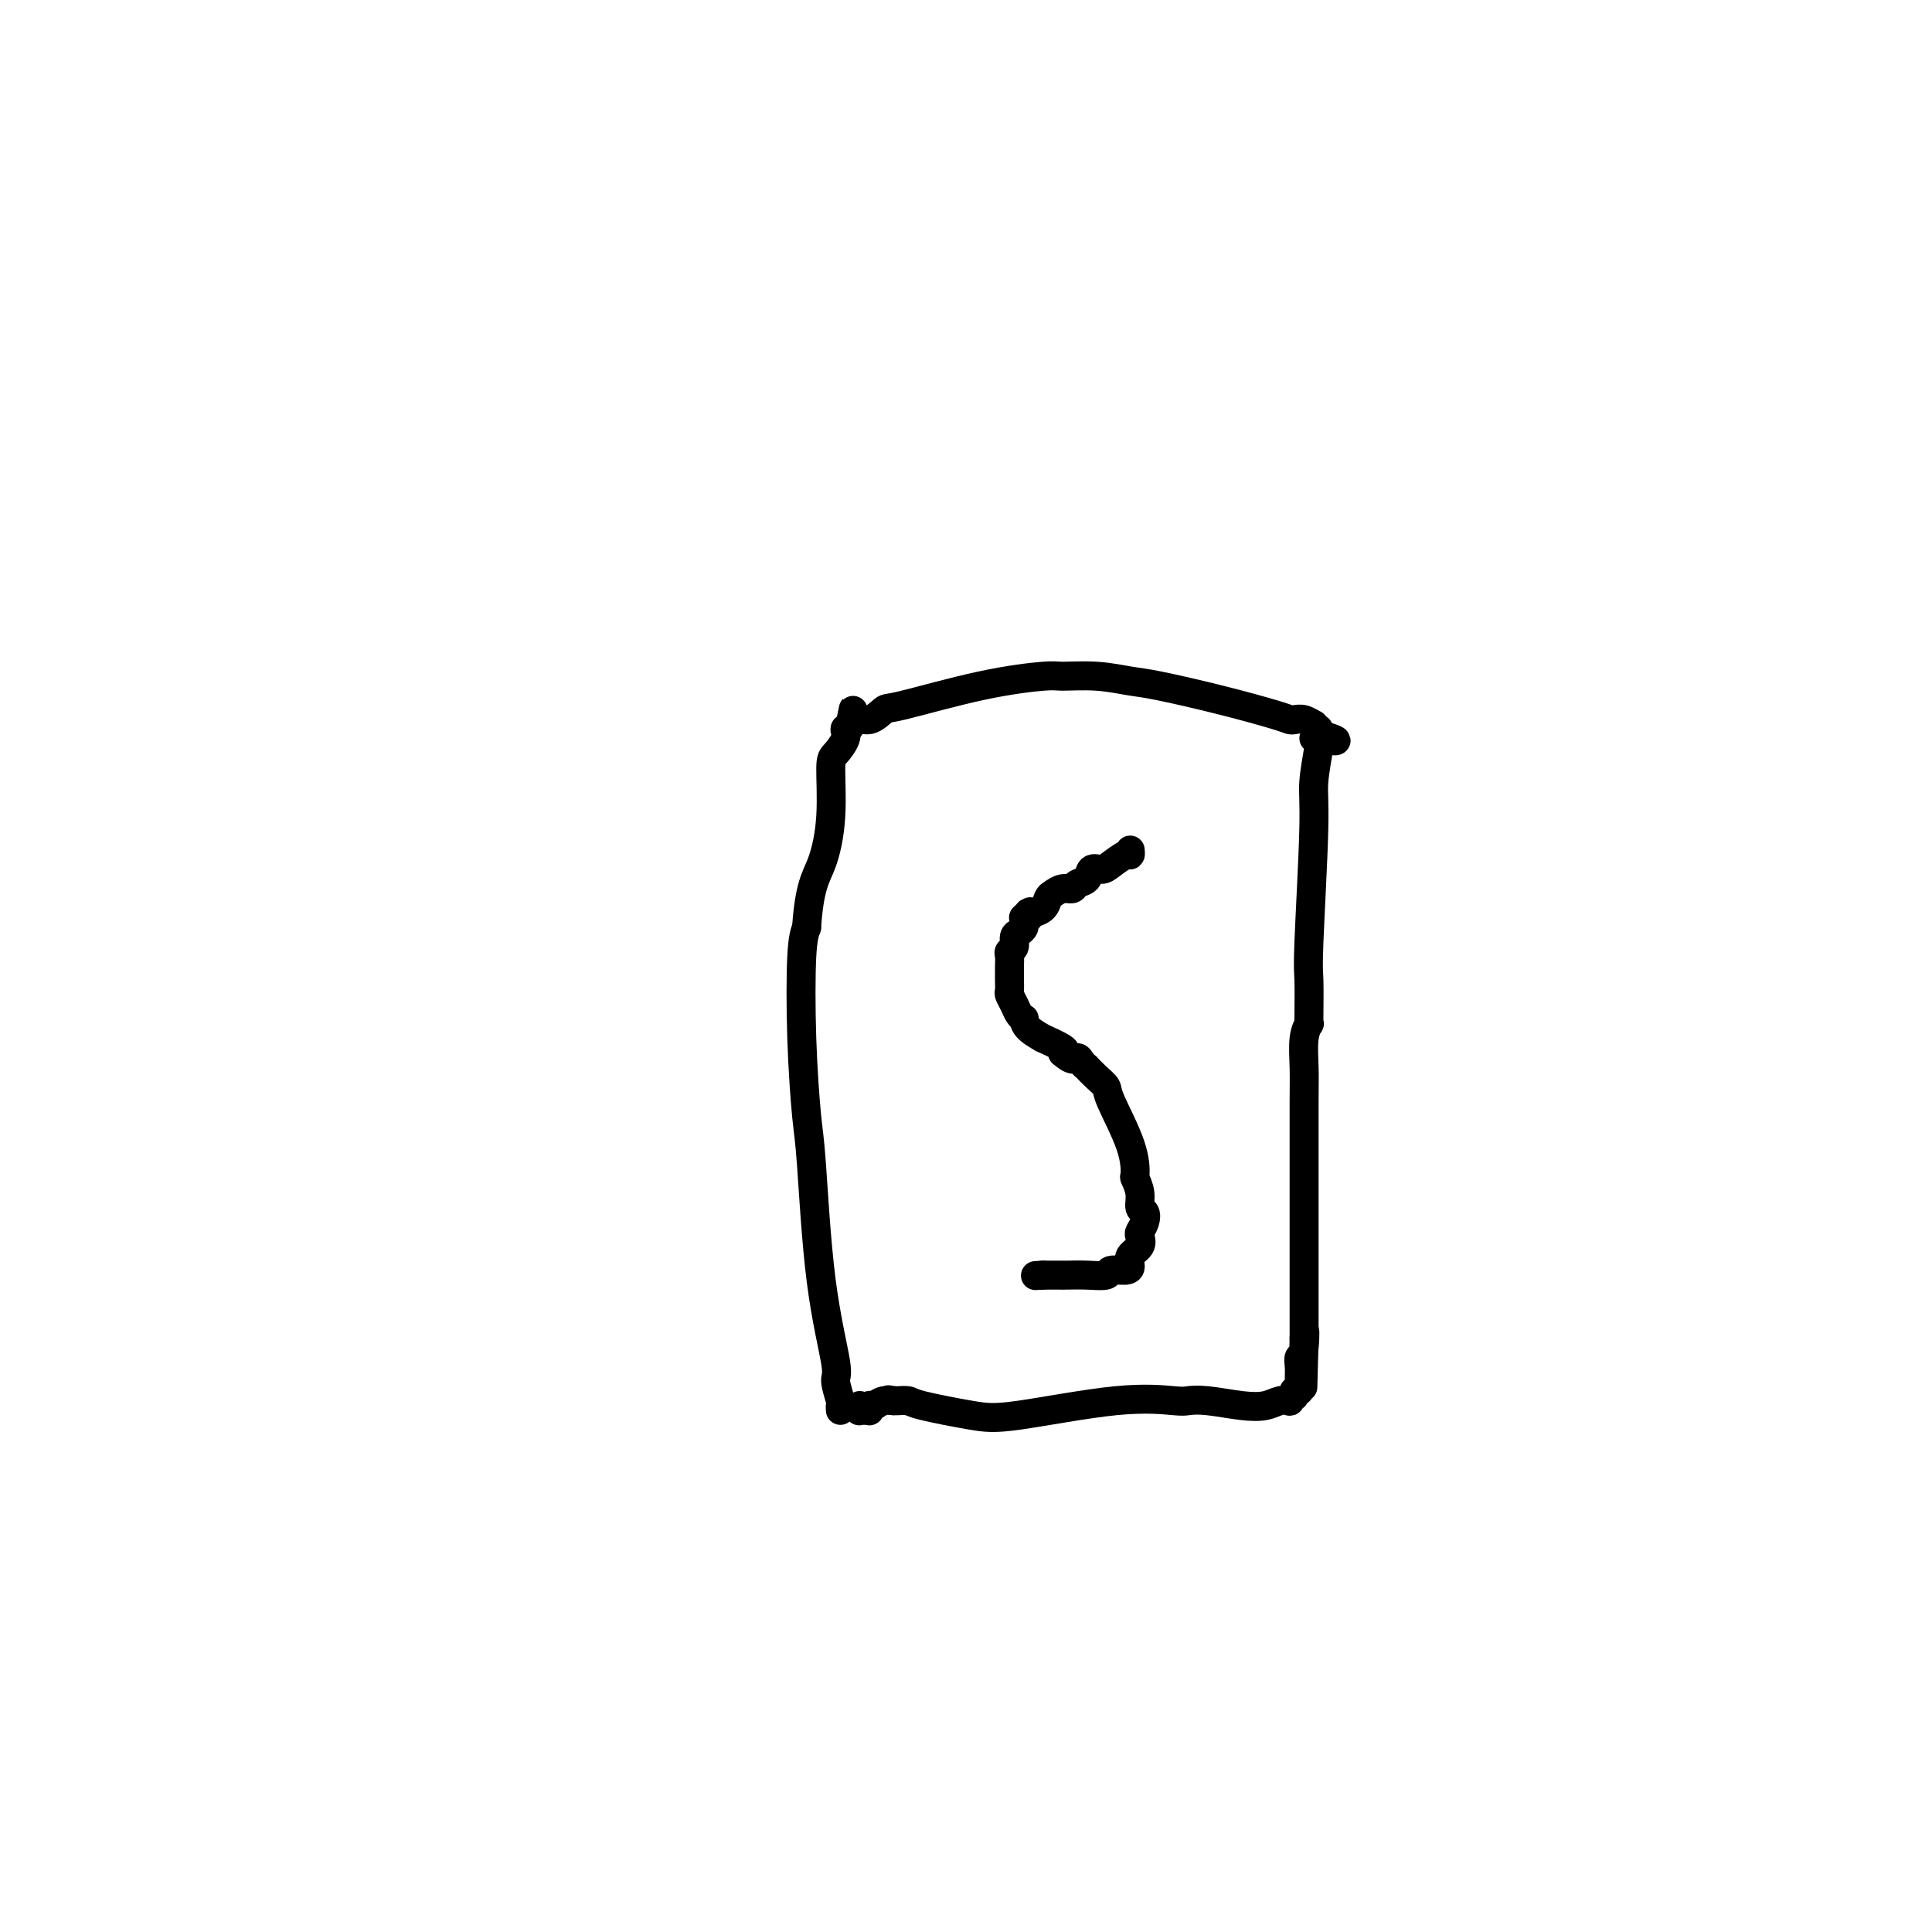 <svg viewBox='0 0 400 400' version='1.1' xmlns='http://www.w3.org/2000/svg' xmlns:xlink='http://www.w3.org/1999/xlink'><g fill='none' stroke='#000000' stroke-width='6' stroke-linecap='round' stroke-linejoin='round'><path d='M174,292c-0.036,-0.422 -0.072,-0.845 0,-1c0.072,-0.155 0.251,-0.044 0,-1c-0.251,-0.956 -0.932,-2.981 -1,-4c-0.068,-1.019 0.476,-1.032 0,-4c-0.476,-2.968 -1.970,-8.892 -3,-17c-1.030,-8.108 -1.594,-18.402 -2,-24c-0.406,-5.598 -0.655,-6.500 -1,-10c-0.345,-3.500 -0.785,-9.596 -1,-16c-0.215,-6.404 -0.204,-13.115 0,-17c0.204,-3.885 0.602,-4.942 1,-6'/><path d='M167,192c0.556,-8.523 1.946,-10.332 3,-13c1.054,-2.668 1.771,-6.197 2,-10c0.229,-3.803 -0.029,-7.881 0,-10c0.029,-2.119 0.347,-2.280 1,-3c0.653,-0.720 1.642,-2.000 2,-3c0.358,-1.000 0.086,-1.722 0,-2c-0.086,-0.278 0.015,-0.113 0,0c-0.015,0.113 -0.147,0.175 0,0c0.147,-0.175 0.574,-0.588 1,-1'/><path d='M176,150c1.368,-6.428 0.288,-1.498 0,0c-0.288,1.498 0.216,-0.435 1,-1c0.784,-0.565 1.849,0.237 3,0c1.151,-0.237 2.387,-1.513 3,-2c0.613,-0.487 0.601,-0.184 4,-1c3.399,-0.816 10.208,-2.751 16,-4c5.792,-1.249 10.566,-1.811 13,-2c2.434,-0.189 2.530,-0.004 4,0c1.470,0.004 4.316,-0.175 7,0c2.684,0.175 5.206,0.702 7,1c1.794,0.298 2.861,0.367 6,1c3.139,0.633 8.349,1.829 13,3c4.651,1.171 8.743,2.318 11,3c2.257,0.682 2.681,0.900 3,1c0.319,0.100 0.534,0.083 1,0c0.466,-0.083 1.183,-0.233 2,0c0.817,0.233 1.736,0.847 2,1c0.264,0.153 -0.125,-0.156 0,0c0.125,0.156 0.766,0.778 1,1c0.234,0.222 0.063,0.045 0,0c-0.063,-0.045 -0.017,0.040 0,0c0.017,-0.040 0.005,-0.207 0,0c-0.005,0.207 -0.001,0.788 0,1c0.001,0.212 0.000,0.057 0,0c-0.000,-0.057 -0.000,-0.015 0,0c0.000,0.015 0.000,0.004 0,0c-0.000,-0.004 -0.000,-0.001 0,0c0.000,0.001 0.000,0.001 0,0'/><path d='M273,152c7.117,2.083 1.908,1.292 0,1c-1.908,-0.292 -0.515,-0.084 0,0c0.515,0.084 0.153,0.045 0,0c-0.153,-0.045 -0.097,-0.097 0,0c0.097,0.097 0.236,0.342 0,2c-0.236,1.658 -0.848,4.729 -1,7c-0.152,2.271 0.155,3.742 0,10c-0.155,6.258 -0.774,17.303 -1,23c-0.226,5.697 -0.060,6.047 0,8c0.060,1.953 0.012,5.511 0,7c-0.012,1.489 0.011,0.911 0,1c-0.011,0.089 -0.055,0.845 0,1c0.055,0.155 0.211,-0.291 0,0c-0.211,0.291 -0.789,1.319 -1,3c-0.211,1.681 -0.057,4.017 0,6c0.057,1.983 0.015,3.615 0,7c-0.015,3.385 -0.004,8.524 0,12c0.004,3.476 0.001,5.288 0,6c-0.001,0.712 -0.000,0.324 0,1c0.000,0.676 0.000,2.416 0,6c-0.000,3.584 -0.000,9.013 0,12c0.000,2.987 0.000,3.531 0,5c-0.000,1.469 -0.000,3.861 0,5c0.000,1.139 0.000,1.023 0,1c-0.000,-0.023 -0.000,0.046 0,0c0.000,-0.046 0.000,-0.209 0,0c-0.000,0.209 -0.000,0.788 0,1c0.000,0.212 0.000,0.057 0,0c-0.000,-0.057 -0.000,-0.015 0,0c0.000,0.015 0.000,0.004 0,0c-0.000,-0.004 -0.000,-0.002 0,0'/><path d='M270,277c-0.480,19.529 -0.181,5.852 0,1c0.181,-4.852 0.245,-0.880 0,1c-0.245,1.880 -0.798,1.669 -1,2c-0.202,0.331 -0.053,1.203 0,2c0.053,0.797 0.010,1.520 0,2c-0.010,0.480 0.011,0.717 0,1c-0.011,0.283 -0.056,0.611 0,1c0.056,0.389 0.211,0.840 0,1c-0.211,0.160 -0.789,0.029 -1,0c-0.211,-0.029 -0.055,0.044 0,0c0.055,-0.044 0.011,-0.204 0,0c-0.011,0.204 0.013,0.773 0,1c-0.013,0.227 -0.061,0.112 0,0c0.061,-0.112 0.233,-0.223 0,0c-0.233,0.223 -0.870,0.779 -1,1c-0.130,0.221 0.248,0.108 0,0c-0.248,-0.108 -1.120,-0.211 -2,0c-0.880,0.211 -1.767,0.737 -3,1c-1.233,0.263 -2.813,0.264 -5,0c-2.187,-0.264 -4.982,-0.792 -7,-1c-2.018,-0.208 -3.258,-0.096 -4,0c-0.742,0.096 -0.987,0.177 -3,0c-2.013,-0.177 -5.795,-0.611 -12,0c-6.205,0.611 -14.833,2.269 -20,3c-5.167,0.731 -6.873,0.536 -10,0c-3.127,-0.536 -7.674,-1.411 -10,-2c-2.326,-0.589 -2.430,-0.890 -3,-1c-0.570,-0.110 -1.606,-0.030 -2,0c-0.394,0.030 -0.144,0.008 0,0c0.144,-0.008 0.184,-0.002 0,0c-0.184,0.002 -0.592,0.001 -1,0'/><path d='M185,290c-2.382,-0.447 -0.337,-0.063 0,0c0.337,0.063 -1.034,-0.193 -2,0c-0.966,0.193 -1.526,0.836 -2,1c-0.474,0.164 -0.863,-0.152 -1,0c-0.137,0.152 -0.023,0.773 0,1c0.023,0.227 -0.045,0.061 0,0c0.045,-0.061 0.205,-0.017 0,0c-0.205,0.017 -0.773,0.005 -1,0c-0.227,-0.005 -0.113,-0.005 0,0c0.113,0.005 0.227,0.015 0,0c-0.227,-0.015 -0.793,-0.056 -1,0c-0.207,0.056 -0.056,0.207 0,0c0.056,-0.207 0.016,-0.774 0,-1c-0.016,-0.226 -0.008,-0.113 0,0'/><path d='M234,176c0.034,0.474 0.069,0.948 0,1c-0.069,0.052 -0.241,-0.319 -1,0c-0.759,0.319 -2.105,1.328 -3,2c-0.895,0.672 -1.338,1.007 -2,1c-0.662,-0.007 -1.542,-0.357 -2,0c-0.458,0.357 -0.494,1.419 -1,2c-0.506,0.581 -1.484,0.679 -2,1c-0.516,0.321 -0.571,0.863 -1,1c-0.429,0.137 -1.233,-0.131 -2,0c-0.767,0.131 -1.498,0.662 -2,1c-0.502,0.338 -0.774,0.482 -1,1c-0.226,0.518 -0.407,1.409 -1,2c-0.593,0.591 -1.598,0.883 -2,1c-0.402,0.117 -0.201,0.058 0,0'/><path d='M214,189c-3.322,2.007 -1.626,0.524 -1,0c0.626,-0.524 0.182,-0.087 0,0c-0.182,0.087 -0.101,-0.174 0,0c0.101,0.174 0.223,0.782 0,1c-0.223,0.218 -0.792,0.044 -1,0c-0.208,-0.044 -0.056,0.040 0,0c0.056,-0.040 0.016,-0.204 0,0c-0.016,0.204 -0.007,0.776 0,1c0.007,0.224 0.012,0.101 0,0c-0.012,-0.101 -0.041,-0.178 0,0c0.041,0.178 0.151,0.611 0,1c-0.151,0.389 -0.562,0.733 -1,1c-0.438,0.267 -0.902,0.457 -1,1c-0.098,0.543 0.170,1.441 0,2c-0.170,0.559 -0.778,0.780 -1,1c-0.222,0.220 -0.060,0.439 0,1c0.060,0.561 0.016,1.464 0,2c-0.016,0.536 -0.005,0.706 0,1c0.005,0.294 0.004,0.711 0,1c-0.004,0.289 -0.013,0.448 0,1c0.013,0.552 0.046,1.497 0,2c-0.046,0.503 -0.170,0.564 0,1c0.170,0.436 0.634,1.247 1,2c0.366,0.753 0.632,1.450 1,2c0.368,0.550 0.837,0.955 1,1c0.163,0.045 0.020,-0.268 0,0c-0.020,0.268 0.083,1.119 1,2c0.917,0.881 2.648,1.793 3,2c0.352,0.207 -0.674,-0.290 0,0c0.674,0.290 3.050,1.369 4,2c0.950,0.631 0.475,0.816 0,1'/><path d='M220,218c2.338,2.040 2.685,1.141 3,1c0.315,-0.141 0.600,0.476 1,1c0.400,0.524 0.916,0.953 1,1c0.084,0.047 -0.265,-0.289 0,0c0.265,0.289 1.143,1.202 2,2c0.857,0.798 1.693,1.479 2,2c0.307,0.521 0.086,0.880 1,3c0.914,2.120 2.962,6.001 4,9c1.038,2.999 1.066,5.118 1,6c-0.066,0.882 -0.227,0.529 0,1c0.227,0.471 0.842,1.765 1,3c0.158,1.235 -0.140,2.410 0,3c0.140,0.590 0.719,0.595 1,1c0.281,0.405 0.264,1.211 0,2c-0.264,0.789 -0.774,1.563 -1,2c-0.226,0.437 -0.166,0.538 0,1c0.166,0.462 0.440,1.286 0,2c-0.440,0.714 -1.593,1.320 -2,2c-0.407,0.680 -0.068,1.436 0,2c0.068,0.564 -0.135,0.936 -1,1c-0.865,0.064 -2.393,-0.179 -3,0c-0.607,0.179 -0.295,0.780 -1,1c-0.705,0.220 -2.428,0.059 -4,0c-1.572,-0.059 -2.995,-0.016 -4,0c-1.005,0.016 -1.594,0.004 -2,0c-0.406,-0.004 -0.631,-0.001 -1,0c-0.369,0.001 -0.883,0.000 -1,0c-0.117,-0.000 0.165,-0.000 0,0c-0.165,0.000 -0.775,0.000 -1,0c-0.225,-0.000 -0.064,-0.000 0,0c0.064,0.000 0.032,0.000 0,0'/><path d='M216,264c-2.833,0.167 -1.417,0.083 0,0'/></g>
</svg>